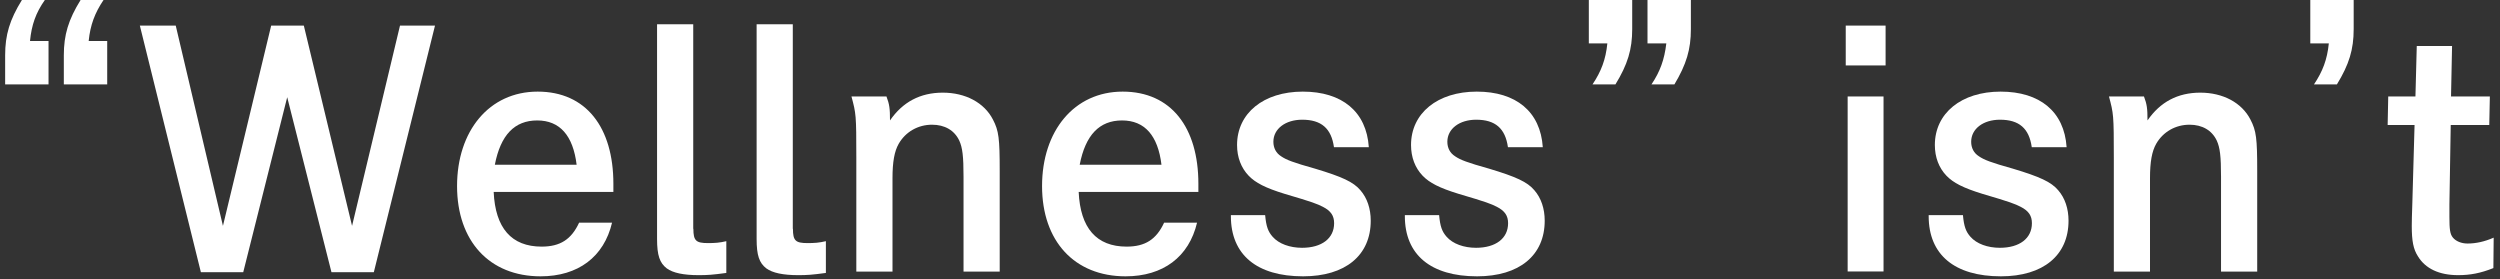 <svg width="170" height="19" viewBox="0 0 170 19" fill="none" xmlns="http://www.w3.org/2000/svg">
<rect x="0" y="0" width="170" height="19" fill="#333333" stroke="none"/>
<path d="M3.3 2.79V5.74H0.35V3.76C0.35 2.37 0.66 1.34 1.49 0H3.05C2.43 0.88 2.15 1.69 2.04 2.79H3.29H3.3ZM7.29 2.79V5.74H4.34V3.76C4.34 2.37 4.65 1.34 5.48 0H7.04C6.45 0.88 6.14 1.69 6.03 2.79H7.28H7.29Z" fill="white"/>
<path d="M11.95 1.74L15.16 15.36L18.44 1.74H20.66L23.94 15.36L27.2 1.74H29.58L25.42 18.51H22.54L19.53 6.61L16.54 18.51H13.66L9.51 1.74H11.95Z" fill="white"/>
<path d="M33.57 13.05C33.68 15.51 34.78 16.77 36.83 16.77C38.08 16.77 38.85 16.29 39.38 15.14H41.62C41.07 17.47 39.31 18.79 36.76 18.79C33.28 18.79 31.08 16.39 31.08 12.65C31.08 8.91 33.26 6.23 36.56 6.23C39.86 6.23 41.71 8.67 41.71 12.5V13.05H33.57ZM39.21 11.2C38.97 9.22 38.07 8.19 36.53 8.19C34.99 8.19 34.04 9.18 33.65 11.2H39.22H39.21Z" fill="white"/>
<path d="M47.15 15.56C47.15 16.37 47.33 16.53 48.14 16.53C48.6 16.53 48.93 16.51 49.39 16.4V18.56C48.44 18.69 48.11 18.71 47.5 18.71C46.49 18.71 45.76 18.56 45.34 18.25C44.86 17.88 44.68 17.37 44.68 16.25V1.65H47.14V15.56H47.15Z" fill="white"/>
<path d="M53.92 15.56C53.92 16.37 54.1 16.53 54.91 16.53C55.37 16.53 55.7 16.51 56.16 16.4V18.56C55.21 18.69 54.88 18.71 54.27 18.71C53.26 18.71 52.53 18.56 52.11 18.25C51.63 17.88 51.45 17.37 51.45 16.25V1.65H53.91V15.56H53.92Z" fill="white"/>
<path d="M60.28 6.56C60.48 7.09 60.52 7.37 60.52 8.19C61.38 6.94 62.57 6.3 64.11 6.3C65.65 6.3 66.93 6.98 67.52 8.13C67.92 8.9 67.98 9.41 67.98 11.63V18.47H65.52V12.02C65.52 10.63 65.45 10.04 65.23 9.56C64.9 8.86 64.24 8.48 63.38 8.48C62.43 8.48 61.58 8.96 61.11 9.78C60.82 10.29 60.69 11.01 60.69 12.11V18.47H58.23V10.72C58.23 7.79 58.21 7.73 57.9 6.56H60.28Z" fill="white"/>
<path d="M73.35 13.05C73.46 15.51 74.56 16.77 76.61 16.77C77.86 16.77 78.63 16.29 79.16 15.14H81.4C80.85 17.47 79.09 18.79 76.54 18.79C73.06 18.79 70.86 16.39 70.86 12.65C70.86 8.91 73.04 6.23 76.34 6.23C79.64 6.23 81.49 8.67 81.49 12.5V13.05H73.35ZM78.98 11.2C78.74 9.22 77.84 8.19 76.3 8.19C74.76 8.19 73.81 9.18 73.42 11.2H78.99H78.98Z" fill="white"/>
<path d="M90.71 10.01C90.53 8.73 89.85 8.14 88.55 8.14C87.41 8.14 86.59 8.76 86.59 9.64C86.59 10.06 86.77 10.41 87.12 10.63C87.47 10.87 87.93 11.05 89.43 11.47C91.26 12.02 92.03 12.37 92.51 12.94C92.97 13.47 93.21 14.19 93.21 15.01C93.21 17.36 91.49 18.79 88.61 18.79C85.46 18.79 83.7 17.32 83.7 14.7V14.63H86.03C86.1 15.4 86.23 15.75 86.54 16.1C86.96 16.58 87.71 16.85 88.54 16.85C89.88 16.85 90.72 16.21 90.72 15.18C90.72 14.67 90.5 14.34 89.95 14.06C89.55 13.86 89.29 13.75 87.35 13.18C86.05 12.78 85.37 12.43 84.91 11.95C84.4 11.42 84.12 10.7 84.12 9.86C84.12 7.7 85.92 6.23 88.59 6.23C91.26 6.23 92.92 7.59 93.08 10.01H90.7H90.71Z" fill="white"/>
<path d="M102.54 10.01C102.36 8.73 101.68 8.14 100.38 8.14C99.24 8.14 98.42 8.76 98.42 9.64C98.42 10.06 98.6 10.41 98.95 10.63C99.3 10.87 99.76 11.05 101.26 11.47C103.09 12.02 103.86 12.37 104.34 12.94C104.8 13.47 105.04 14.19 105.04 15.01C105.04 17.36 103.32 18.79 100.44 18.79C97.29 18.79 95.53 17.32 95.53 14.7V14.63H97.86C97.93 15.4 98.06 15.75 98.37 16.1C98.79 16.58 99.54 16.85 100.37 16.85C101.71 16.85 102.55 16.21 102.55 15.18C102.55 14.67 102.33 14.34 101.78 14.06C101.38 13.86 101.12 13.75 99.18 13.18C97.88 12.78 97.2 12.43 96.74 11.95C96.23 11.42 95.95 10.7 95.95 9.86C95.95 7.7 97.75 6.23 100.42 6.23C103.09 6.23 104.75 7.59 104.91 10.01H102.53H102.54Z" fill="white"/>
<path d="M108.04 2.95V0H110.99V1.98C110.99 3.37 110.68 4.38 109.85 5.74H108.29C108.88 4.86 109.19 4.05 109.3 2.95H108.05H108.04ZM112.03 2.95V0H114.98V1.98C114.98 3.37 114.67 4.38 113.86 5.74H112.3C112.89 4.86 113.18 4.05 113.31 2.95H112.03Z" fill="white"/>
<path d="M128.22 1.74V4.45H125.51V1.74H128.22ZM128.08 6.56V18.46H125.64V6.56H128.08Z" fill="white"/>
<path d="M138.16 10.01C137.98 8.73 137.3 8.14 136 8.14C134.86 8.14 134.04 8.76 134.04 9.64C134.04 10.06 134.22 10.41 134.57 10.63C134.92 10.87 135.38 11.05 136.88 11.47C138.71 12.02 139.48 12.37 139.96 12.94C140.42 13.47 140.66 14.19 140.66 15.01C140.66 17.36 138.94 18.79 136.06 18.79C132.91 18.79 131.15 17.32 131.15 14.7V14.63H133.48C133.55 15.4 133.68 15.75 133.99 16.1C134.41 16.58 135.16 16.85 135.99 16.85C137.33 16.85 138.17 16.21 138.17 15.18C138.17 14.67 137.95 14.34 137.4 14.06C137 13.86 136.74 13.75 134.8 13.18C133.5 12.78 132.82 12.43 132.36 11.95C131.85 11.42 131.57 10.7 131.57 9.86C131.57 7.7 133.37 6.23 136.04 6.23C138.71 6.23 140.37 7.59 140.53 10.01H138.15H138.16Z" fill="white"/>
<path d="M145.79 6.56C145.99 7.09 146.03 7.37 146.03 8.19C146.89 6.94 148.08 6.3 149.62 6.3C151.16 6.3 152.44 6.98 153.03 8.13C153.43 8.9 153.49 9.41 153.49 11.63V18.47H151.03V12.02C151.03 10.63 150.96 10.04 150.74 9.56C150.41 8.86 149.75 8.48 148.89 8.48C147.94 8.48 147.09 8.96 146.62 9.78C146.33 10.29 146.2 11.01 146.2 12.11V18.47H143.74V10.72C143.74 7.79 143.72 7.73 143.41 6.56H145.79Z" fill="white"/>
<path d="M157.1 2.95V0H160.05V1.98C160.05 3.37 159.74 4.38 158.91 5.74H157.35C157.94 4.86 158.25 4.05 158.36 2.95H157.11H157.1Z" fill="white"/>
<path d="M169.31 6.56L169.27 8.5H166.65C166.63 9.93 166.56 13.63 166.56 13.89V14.75C166.56 15.59 166.6 15.92 166.8 16.16C167 16.4 167.37 16.56 167.79 16.56C168.36 16.56 168.96 16.43 169.57 16.16L169.55 18.23C168.67 18.58 167.97 18.71 167.15 18.71C165.87 18.71 164.93 18.27 164.42 17.43C164.11 16.95 164 16.4 164 15.36C164 15.08 164.013 14.553 164.04 13.78L164.19 8.5H162.36L162.4 6.56H164.25L164.34 3.13H166.74L166.67 6.56H169.29H169.31Z" fill="white"/>
</svg>
